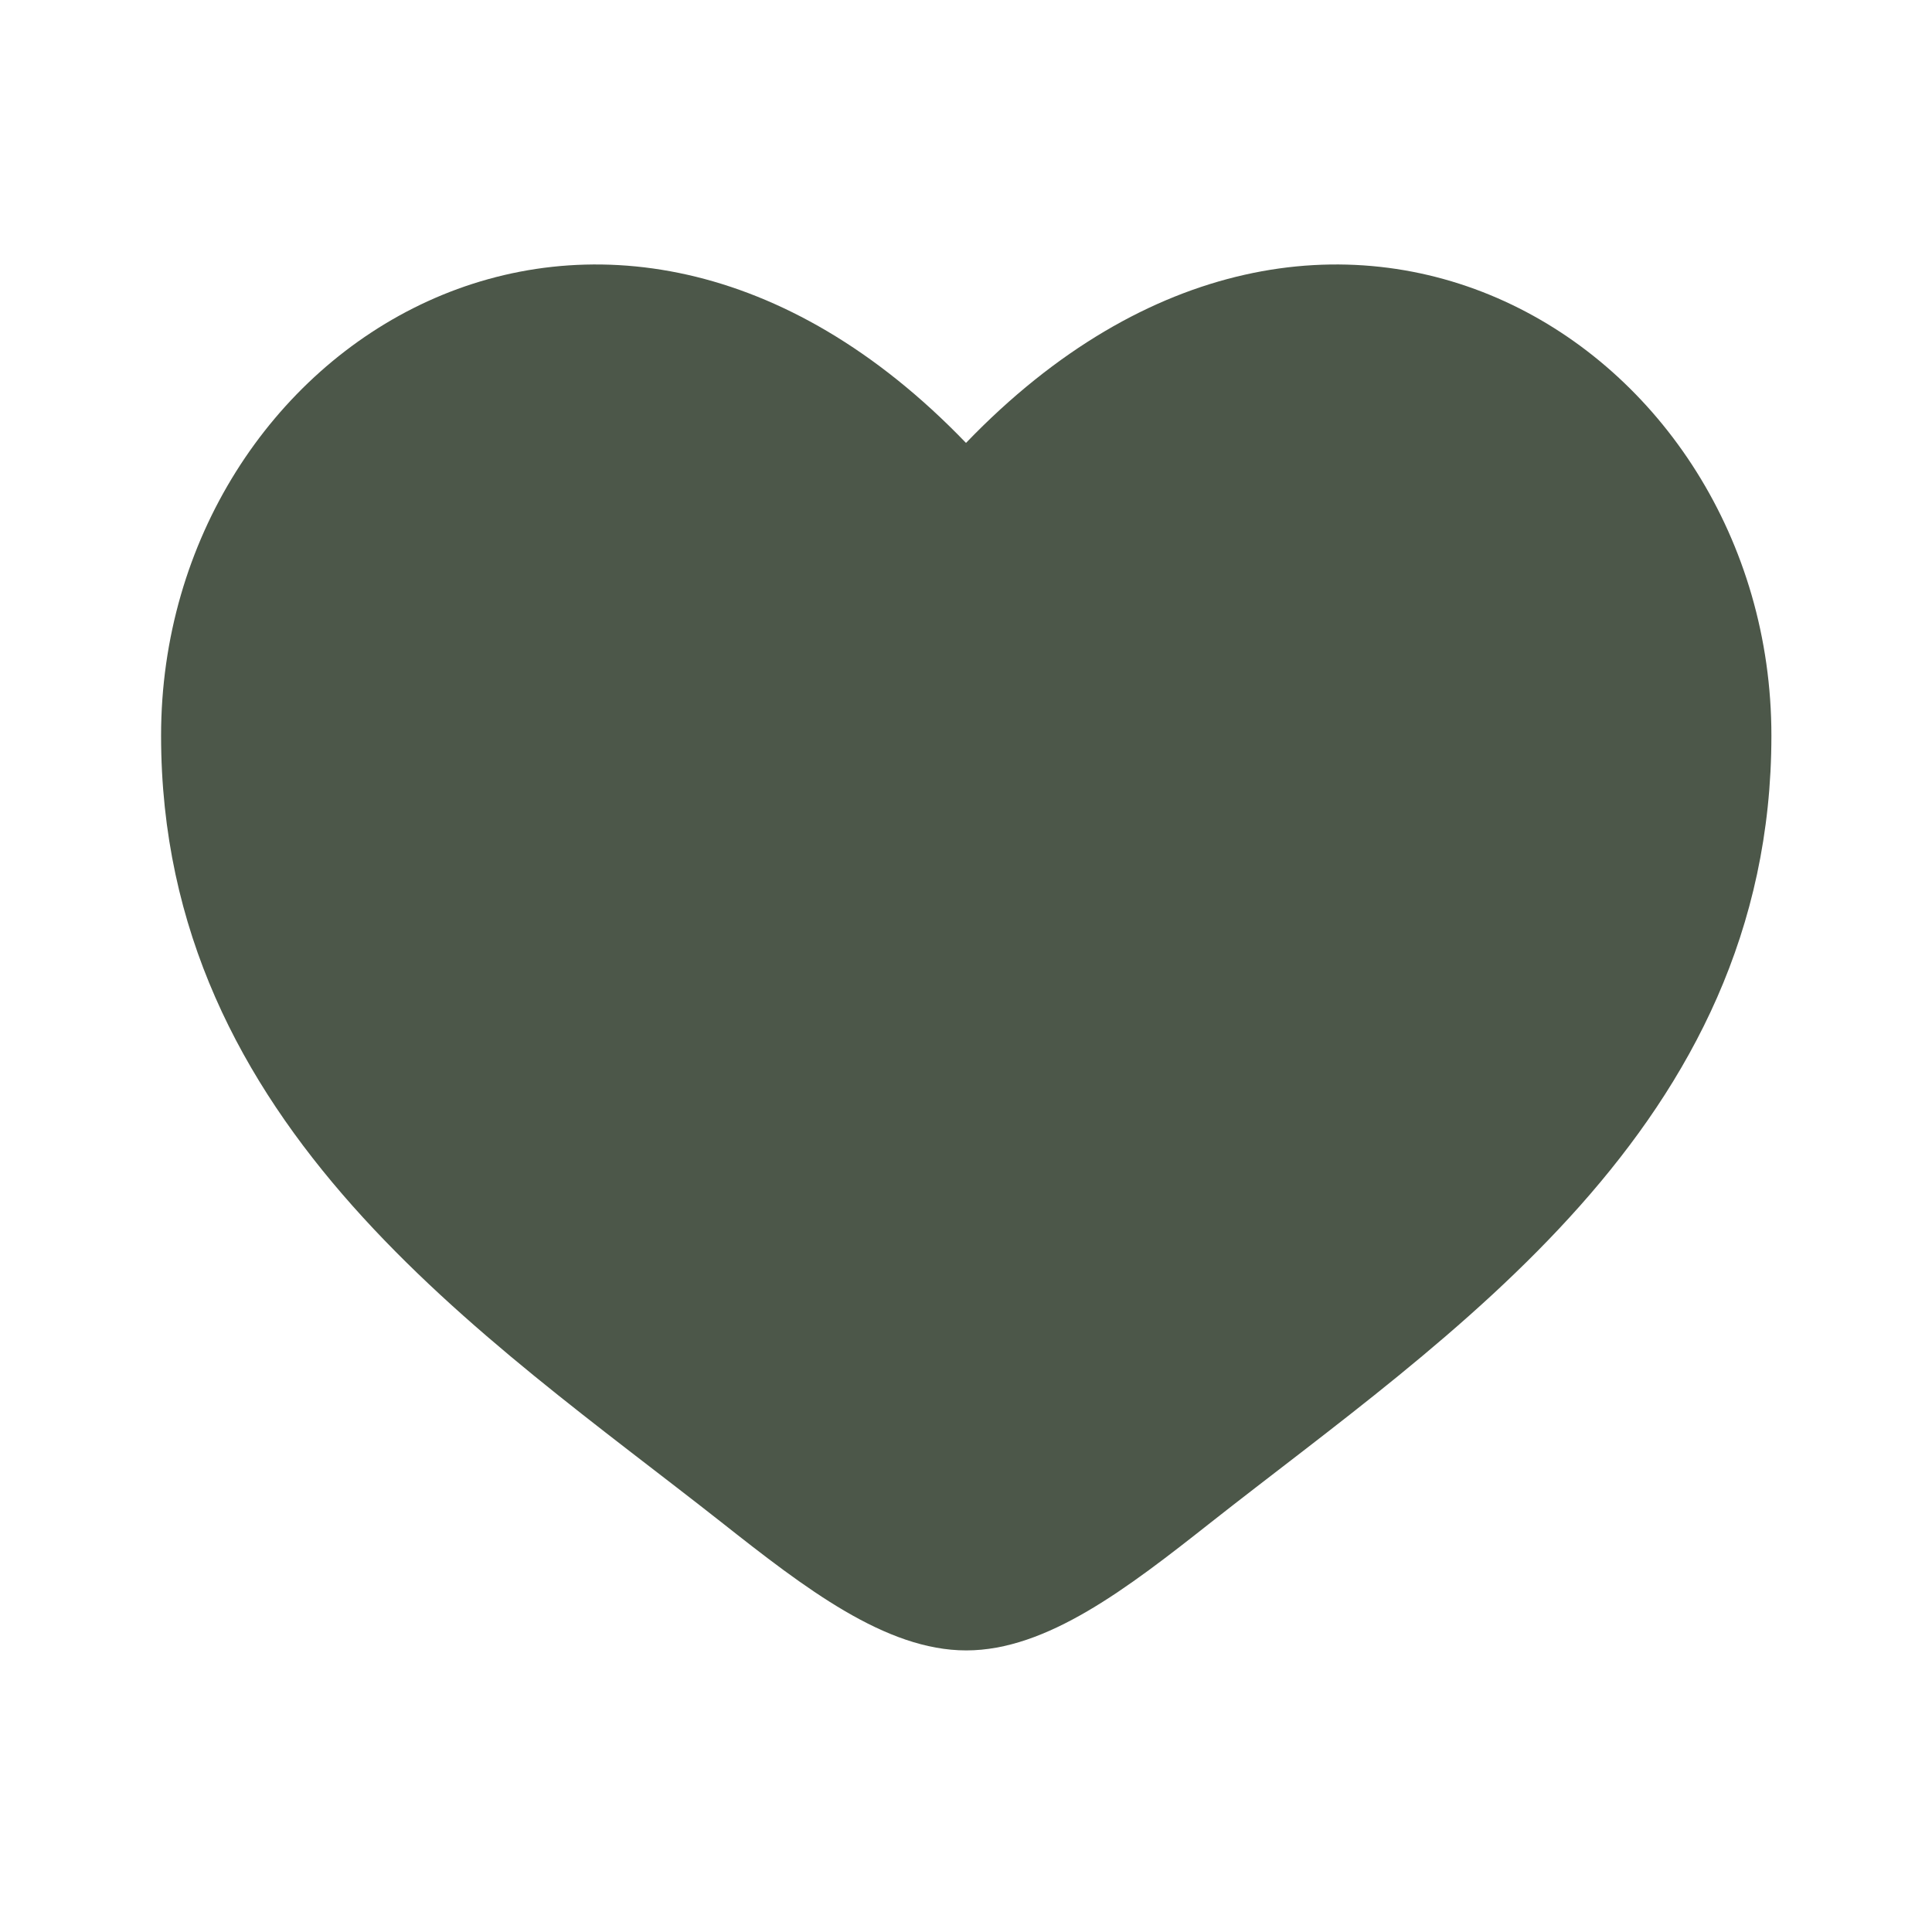 <?xml version="1.0" encoding="UTF-8"?>
<svg xmlns="http://www.w3.org/2000/svg" id="Layer_1" version="1.1" viewBox="0 0 800 800">
  <defs>
    <style>
      .st0 {
        fill: #4c5749;
      }
    </style>
  </defs>
  <g id="SVGRepo_iconCarrier">
    <path class="st0" d="M66.7,304.6c0,162.1,134,248.5,232.1,325.8,34.6,27.3,67.9,53,101.3,53s66.7-25.7,101.3-53c98.1-77.3,232.1-163.7,232.1-325.8S550,27.5,400,183.4C250,27.5,66.7,142.5,66.7,304.6Z"></path>
  </g>
</svg>
